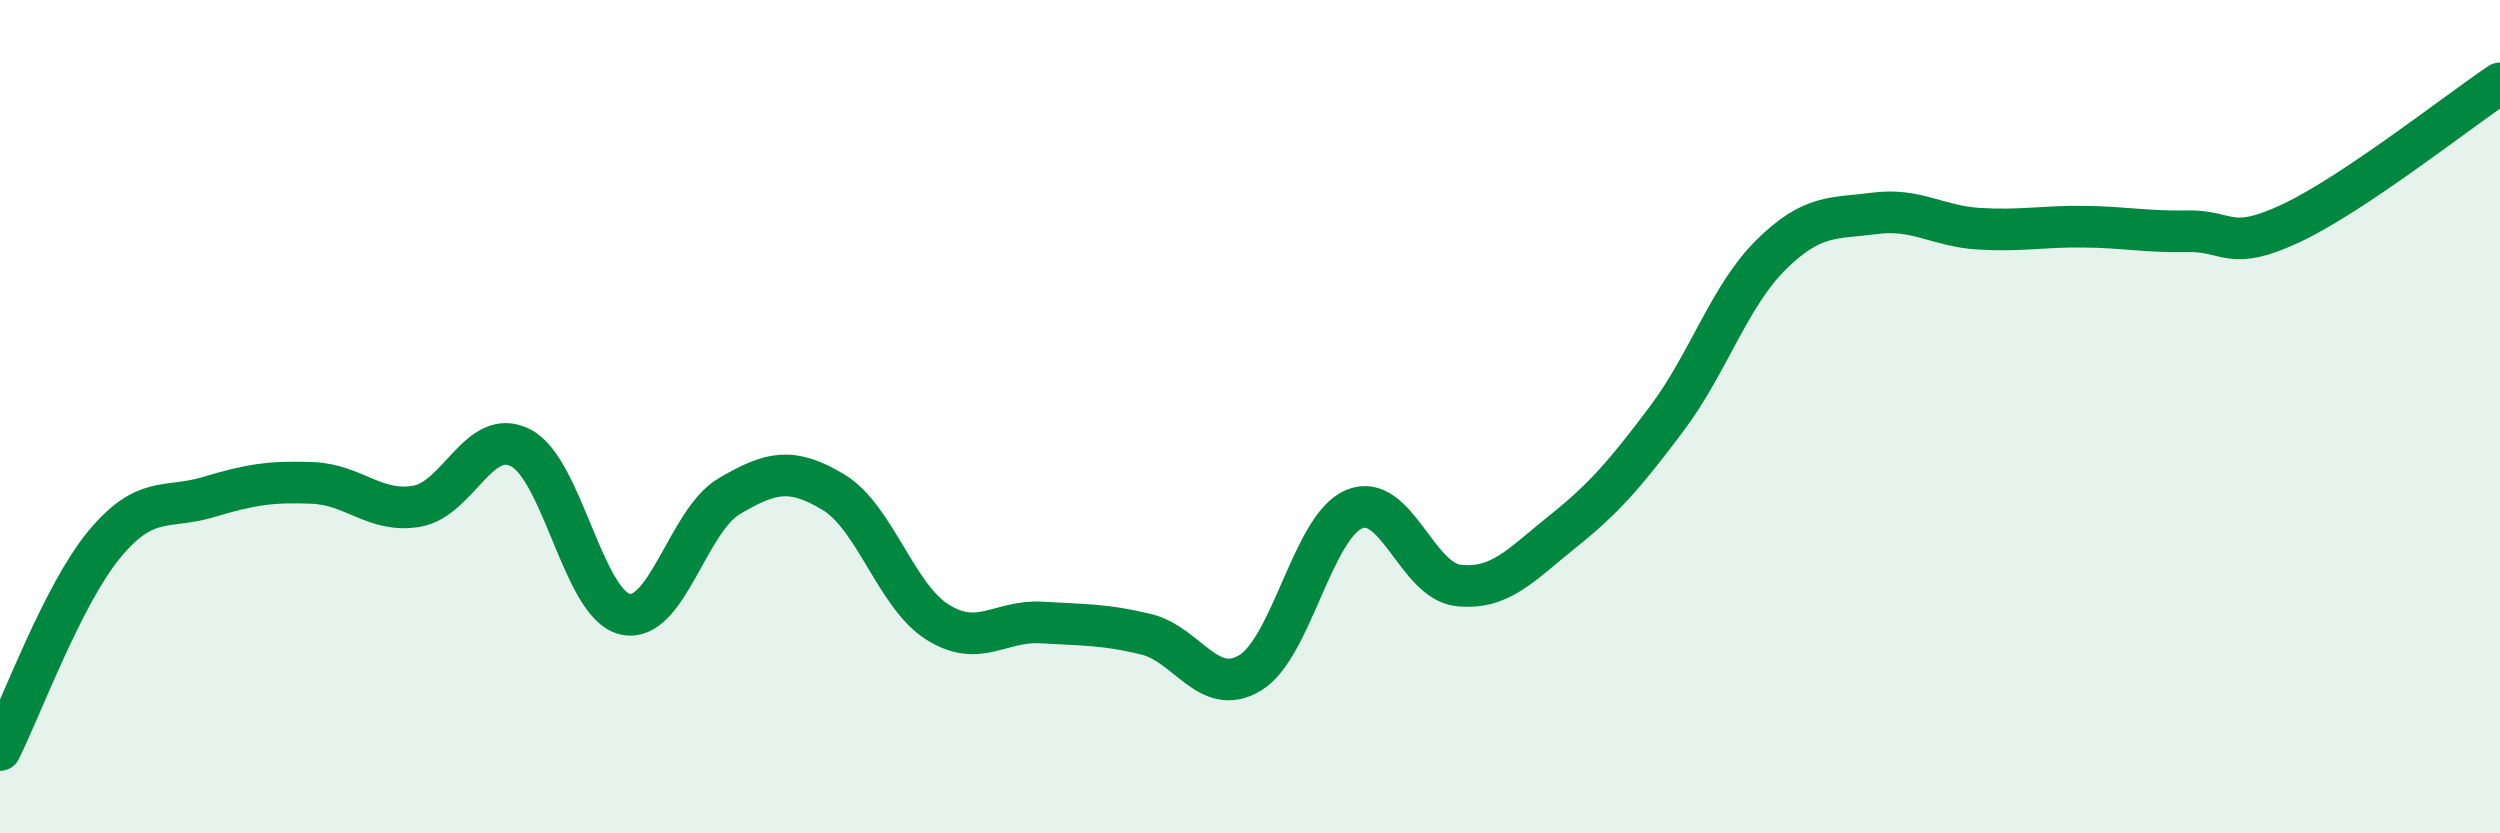 
    <svg width="60" height="20" viewBox="0 0 60 20" xmlns="http://www.w3.org/2000/svg">
      <path
        d="M 0,18 C 0.5,17.01 1.5,14.28 2.5,13.07 C 3.5,11.86 4,12.23 5,11.93 C 6,11.63 6.5,11.55 7.5,11.59 C 8.5,11.63 9,12.32 10,12.15 C 11,11.98 11.5,10.23 12.5,10.75 C 13.5,11.27 14,14.51 15,14.74 C 16,14.97 16.5,12.5 17.5,11.91 C 18.5,11.32 19,11.21 20,11.81 C 21,12.41 21.5,14.3 22.5,14.93 C 23.5,15.56 24,14.88 25,14.94 C 26,15 26.5,14.98 27.5,15.22 C 28.5,15.46 29,16.75 30,16.15 C 31,15.55 31.5,12.64 32.5,12.22 C 33.5,11.8 34,13.94 35,14.05 C 36,14.16 36.5,13.56 37.5,12.76 C 38.5,11.96 39,11.38 40,10.05 C 41,8.72 41.5,7.11 42.5,6.12 C 43.5,5.13 44,5.25 45,5.12 C 46,4.99 46.5,5.43 47.5,5.49 C 48.5,5.55 49,5.43 50,5.44 C 51,5.45 51.5,5.57 52.5,5.55 C 53.5,5.53 53.5,6.06 55,5.35 C 56.5,4.64 59,2.67 60,2L60 20L0 20Z"
        fill="#008740"
        opacity="0.1"
        stroke-linecap="round"
        stroke-linejoin="round"
      />
      <path
        d="M 0,18 C 0.5,17.01 1.5,14.28 2.5,13.07 C 3.5,11.86 4,12.23 5,11.93 C 6,11.63 6.5,11.55 7.5,11.59 C 8.5,11.63 9,12.32 10,12.15 C 11,11.98 11.5,10.23 12.5,10.75 C 13.5,11.27 14,14.51 15,14.74 C 16,14.97 16.5,12.5 17.5,11.91 C 18.5,11.32 19,11.21 20,11.81 C 21,12.41 21.5,14.3 22.5,14.93 C 23.5,15.56 24,14.88 25,14.94 C 26,15 26.5,14.98 27.5,15.22 C 28.5,15.46 29,16.75 30,16.15 C 31,15.55 31.5,12.64 32.5,12.22 C 33.5,11.8 34,13.94 35,14.05 C 36,14.16 36.5,13.56 37.5,12.76 C 38.5,11.96 39,11.38 40,10.05 C 41,8.72 41.5,7.11 42.5,6.12 C 43.5,5.13 44,5.25 45,5.12 C 46,4.99 46.5,5.43 47.5,5.49 C 48.5,5.55 49,5.43 50,5.44 C 51,5.45 51.5,5.57 52.5,5.55 C 53.5,5.53 53.5,6.06 55,5.35 C 56.5,4.64 59,2.67 60,2"
        stroke="#008740"
        stroke-width="1"
        fill="none"
        stroke-linecap="round"
        stroke-linejoin="round"
      />
    </svg>
  